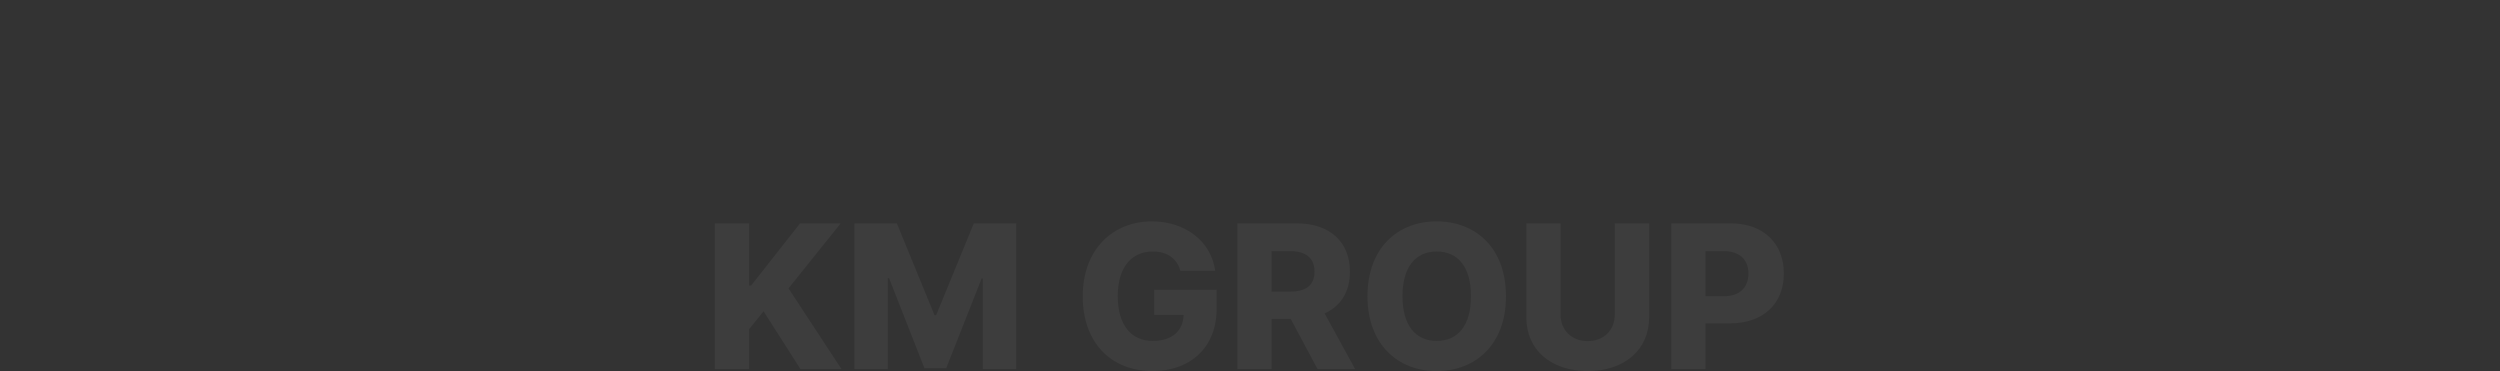 <svg width="1920" height="285" viewBox="0 0 1920 285" fill="none" xmlns="http://www.w3.org/2000/svg">
<rect x="0" y="0" width="1920" height="285" fill="#333333" stroke="none"/>
<mask id="mask0_32031_348" style="mask-type:alpha" maskUnits="userSpaceOnUse" x="0" y="0" width="1920" height="285">
<rect width="1920" height="285" fill="#D9D9D9"/>
</mask>
<g mask="url(#mask0_32031_348)">
<path d="M1283.55 283.454V171.546H1329.33C1354.54 171.546 1370.08 187.234 1370 210.034C1370.08 233.142 1354.23 248.367 1328.56 248.367H1309.84V283.454H1283.55ZM1309.84 227.5H1323.76C1336.21 227.577 1342.78 220.622 1342.78 210.034C1342.78 199.6 1336.21 192.876 1323.76 192.876H1309.84V227.5Z" fill="white" fill-opacity="0.05"/>
<path d="M1240.1 171.546H1266.54V243.73C1266.54 268.77 1247.52 284.923 1219.38 285C1191 284.923 1172.21 268.77 1172.21 243.73V171.546H1198.5V241.566C1198.5 253.39 1206.93 261.969 1219.38 261.969C1231.75 261.969 1240.18 253.39 1240.1 241.566V171.546Z" fill="white" fill-opacity="0.05"/>
<path d="M1156.59 227.5C1156.67 264.365 1133.4 285 1103.39 285C1073.24 285 1050.2 264.21 1050.2 227.5C1050.2 190.558 1073.24 170 1103.39 170C1133.4 170 1156.67 190.558 1156.59 227.5ZM1077.11 227.5C1077.11 249.758 1087.08 261.815 1103.39 261.815C1119.79 261.815 1129.76 249.758 1129.68 227.5C1129.76 205.242 1119.79 193.108 1103.39 193.185C1087.08 193.108 1077.11 205.242 1077.11 227.5Z" fill="white" fill-opacity="0.05"/>
<path d="M950.299 283.454V171.546H996.073C1021.28 171.546 1036.82 185.843 1036.74 208.642C1036.82 224.099 1029.71 235.074 1017.34 240.716L1040.76 283.454H1011.85L991.279 244.966H976.588V283.454H950.299ZM976.588 223.945H990.506C1002.95 224.022 1009.53 219.153 1009.53 208.642C1009.53 198.132 1002.95 192.876 990.506 192.876H976.588V223.945Z" fill="white" fill-opacity="0.05"/>
<path d="M906.533 208.024C903.981 198.673 896.404 193.108 885.347 193.185C868.878 193.108 858.439 205.628 858.439 227.345C858.439 249.217 868.414 261.815 885.347 261.815C900.27 261.815 908.621 254.009 909.007 241.875H886.43V222.554H934.369V237.238C934.369 267.07 913.879 285 885.192 285C853.181 285 831.531 263.051 831.531 227.655C831.531 191.099 854.96 170 884.728 170C910.554 170 930.425 185.689 933.286 208.024H906.533Z" fill="white" fill-opacity="0.05"/>
<path d="M656.168 171.546H688.798L717.716 242.03H718.953L747.871 171.546H780.501V283.454H754.83V213.898H753.902L726.685 282.836H709.984L682.767 213.589H681.839V283.454H656.168V171.546Z" fill="white" fill-opacity="0.05"/>
<path d="M549 283.454V171.546H575.289V219.308H576.836L614.414 171.546H645.652L605.599 221.472L646.27 283.454H614.723L586.424 239.093L575.289 252.849V283.454H549Z" fill="white" fill-opacity="0.05"/>
</g>
</svg>
